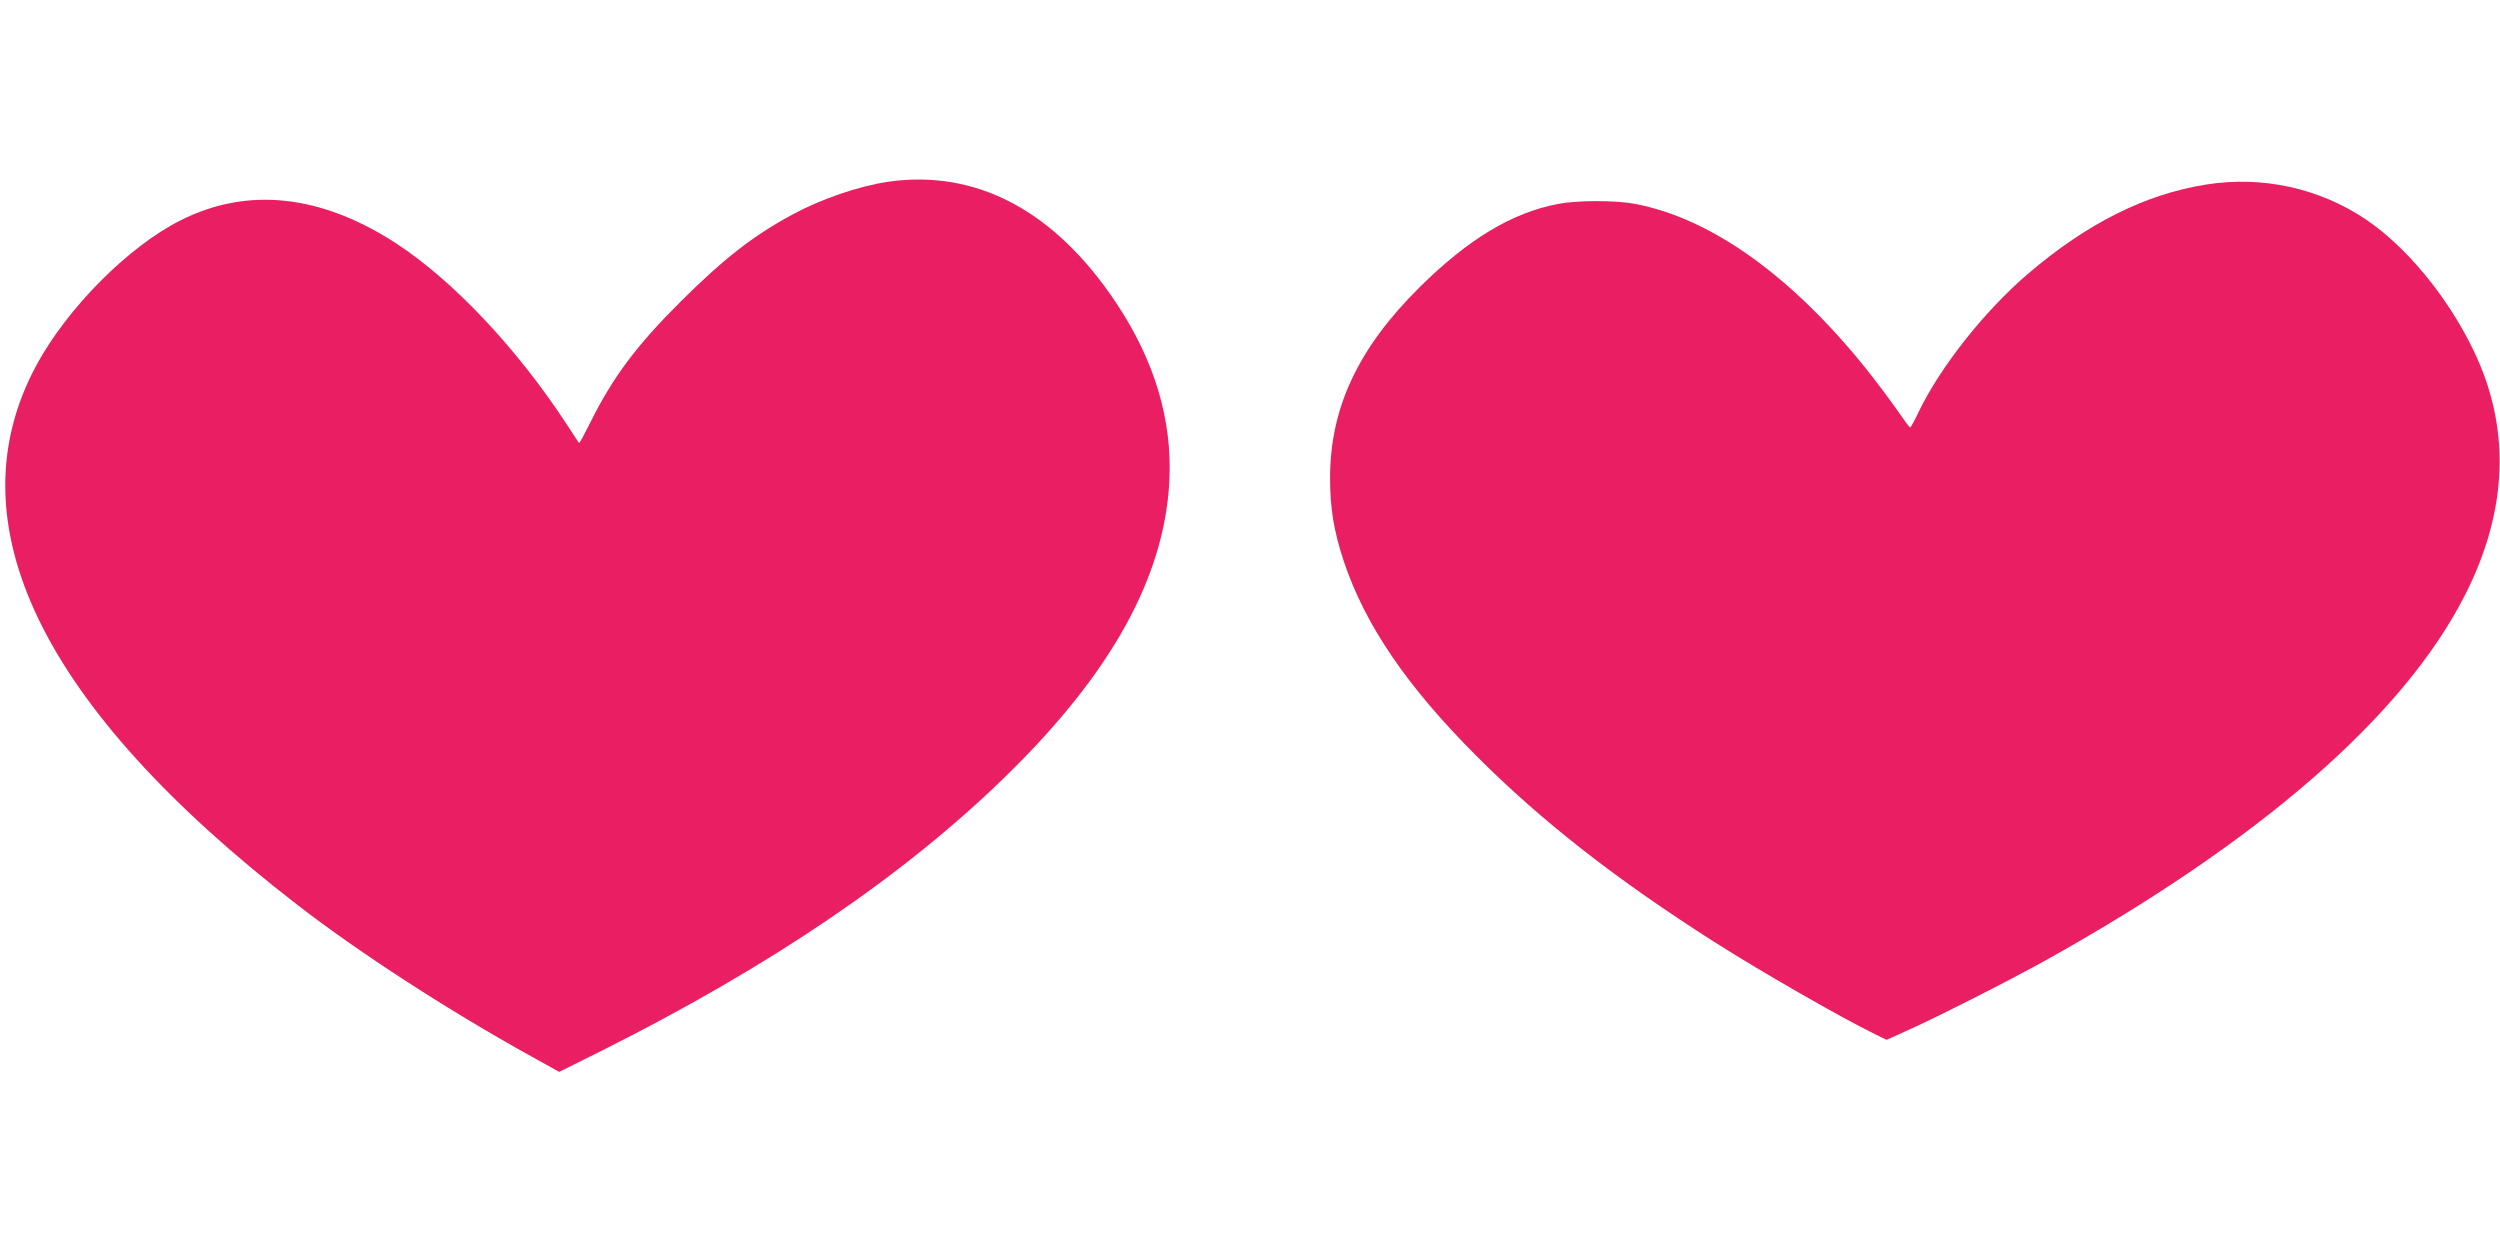 <?xml version="1.0" standalone="no"?>
<!DOCTYPE svg PUBLIC "-//W3C//DTD SVG 20010904//EN"
 "http://www.w3.org/TR/2001/REC-SVG-20010904/DTD/svg10.dtd">
<svg version="1.0" xmlns="http://www.w3.org/2000/svg"
 width="1280pt" height="640pt" viewBox="0 0 1280 640"
 preserveAspectRatio="xMidYMid meet">
<g transform="translate(0,640) scale(0.1,-0.1)"
fill="#e91e63" stroke="none">
<path d="M4545 5469 c-148 -22 -338 -87 -485 -166 -203 -109 -355 -228 -576
-448 -225 -224 -346 -386 -460 -615 -31 -62 -57 -110 -59 -108 -2 1 -31 46
-65 98 -255 389 -581 734 -872 924 -384 250 -761 291 -1103 118 -266 -133
-579 -448 -737 -739 -437 -806 18 -1749 1336 -2767 321 -248 771 -539 1195
-774 l144 -80 217 108 c869 435 1553 900 2074 1410 536 524 808 1016 833 1506
16 313 -75 617 -272 913 -315 473 -717 686 -1170 620z"/>
<path d="M11295 5455 c-311 -49 -610 -199 -912 -457 -222 -190 -450 -478 -561
-710 -20 -42 -39 -77 -42 -77 -3 0 -32 39 -65 87 -33 48 -103 141 -155 207
-384 480 -796 776 -1188 851 -98 19 -296 19 -394 0 -237 -45 -460 -180 -709
-426 -315 -312 -459 -618 -459 -977 0 -157 19 -271 70 -426 109 -327 325 -644
684 -1002 331 -331 710 -627 1212 -947 239 -152 646 -386 826 -474 l57 -28 98
44 c153 68 531 260 713 361 1098 611 1835 1252 2149 1869 224 438 238 865 41
1265 -132 271 -343 525 -549 663 -238 159 -529 223 -816 177z"/>
</g>
</svg>

